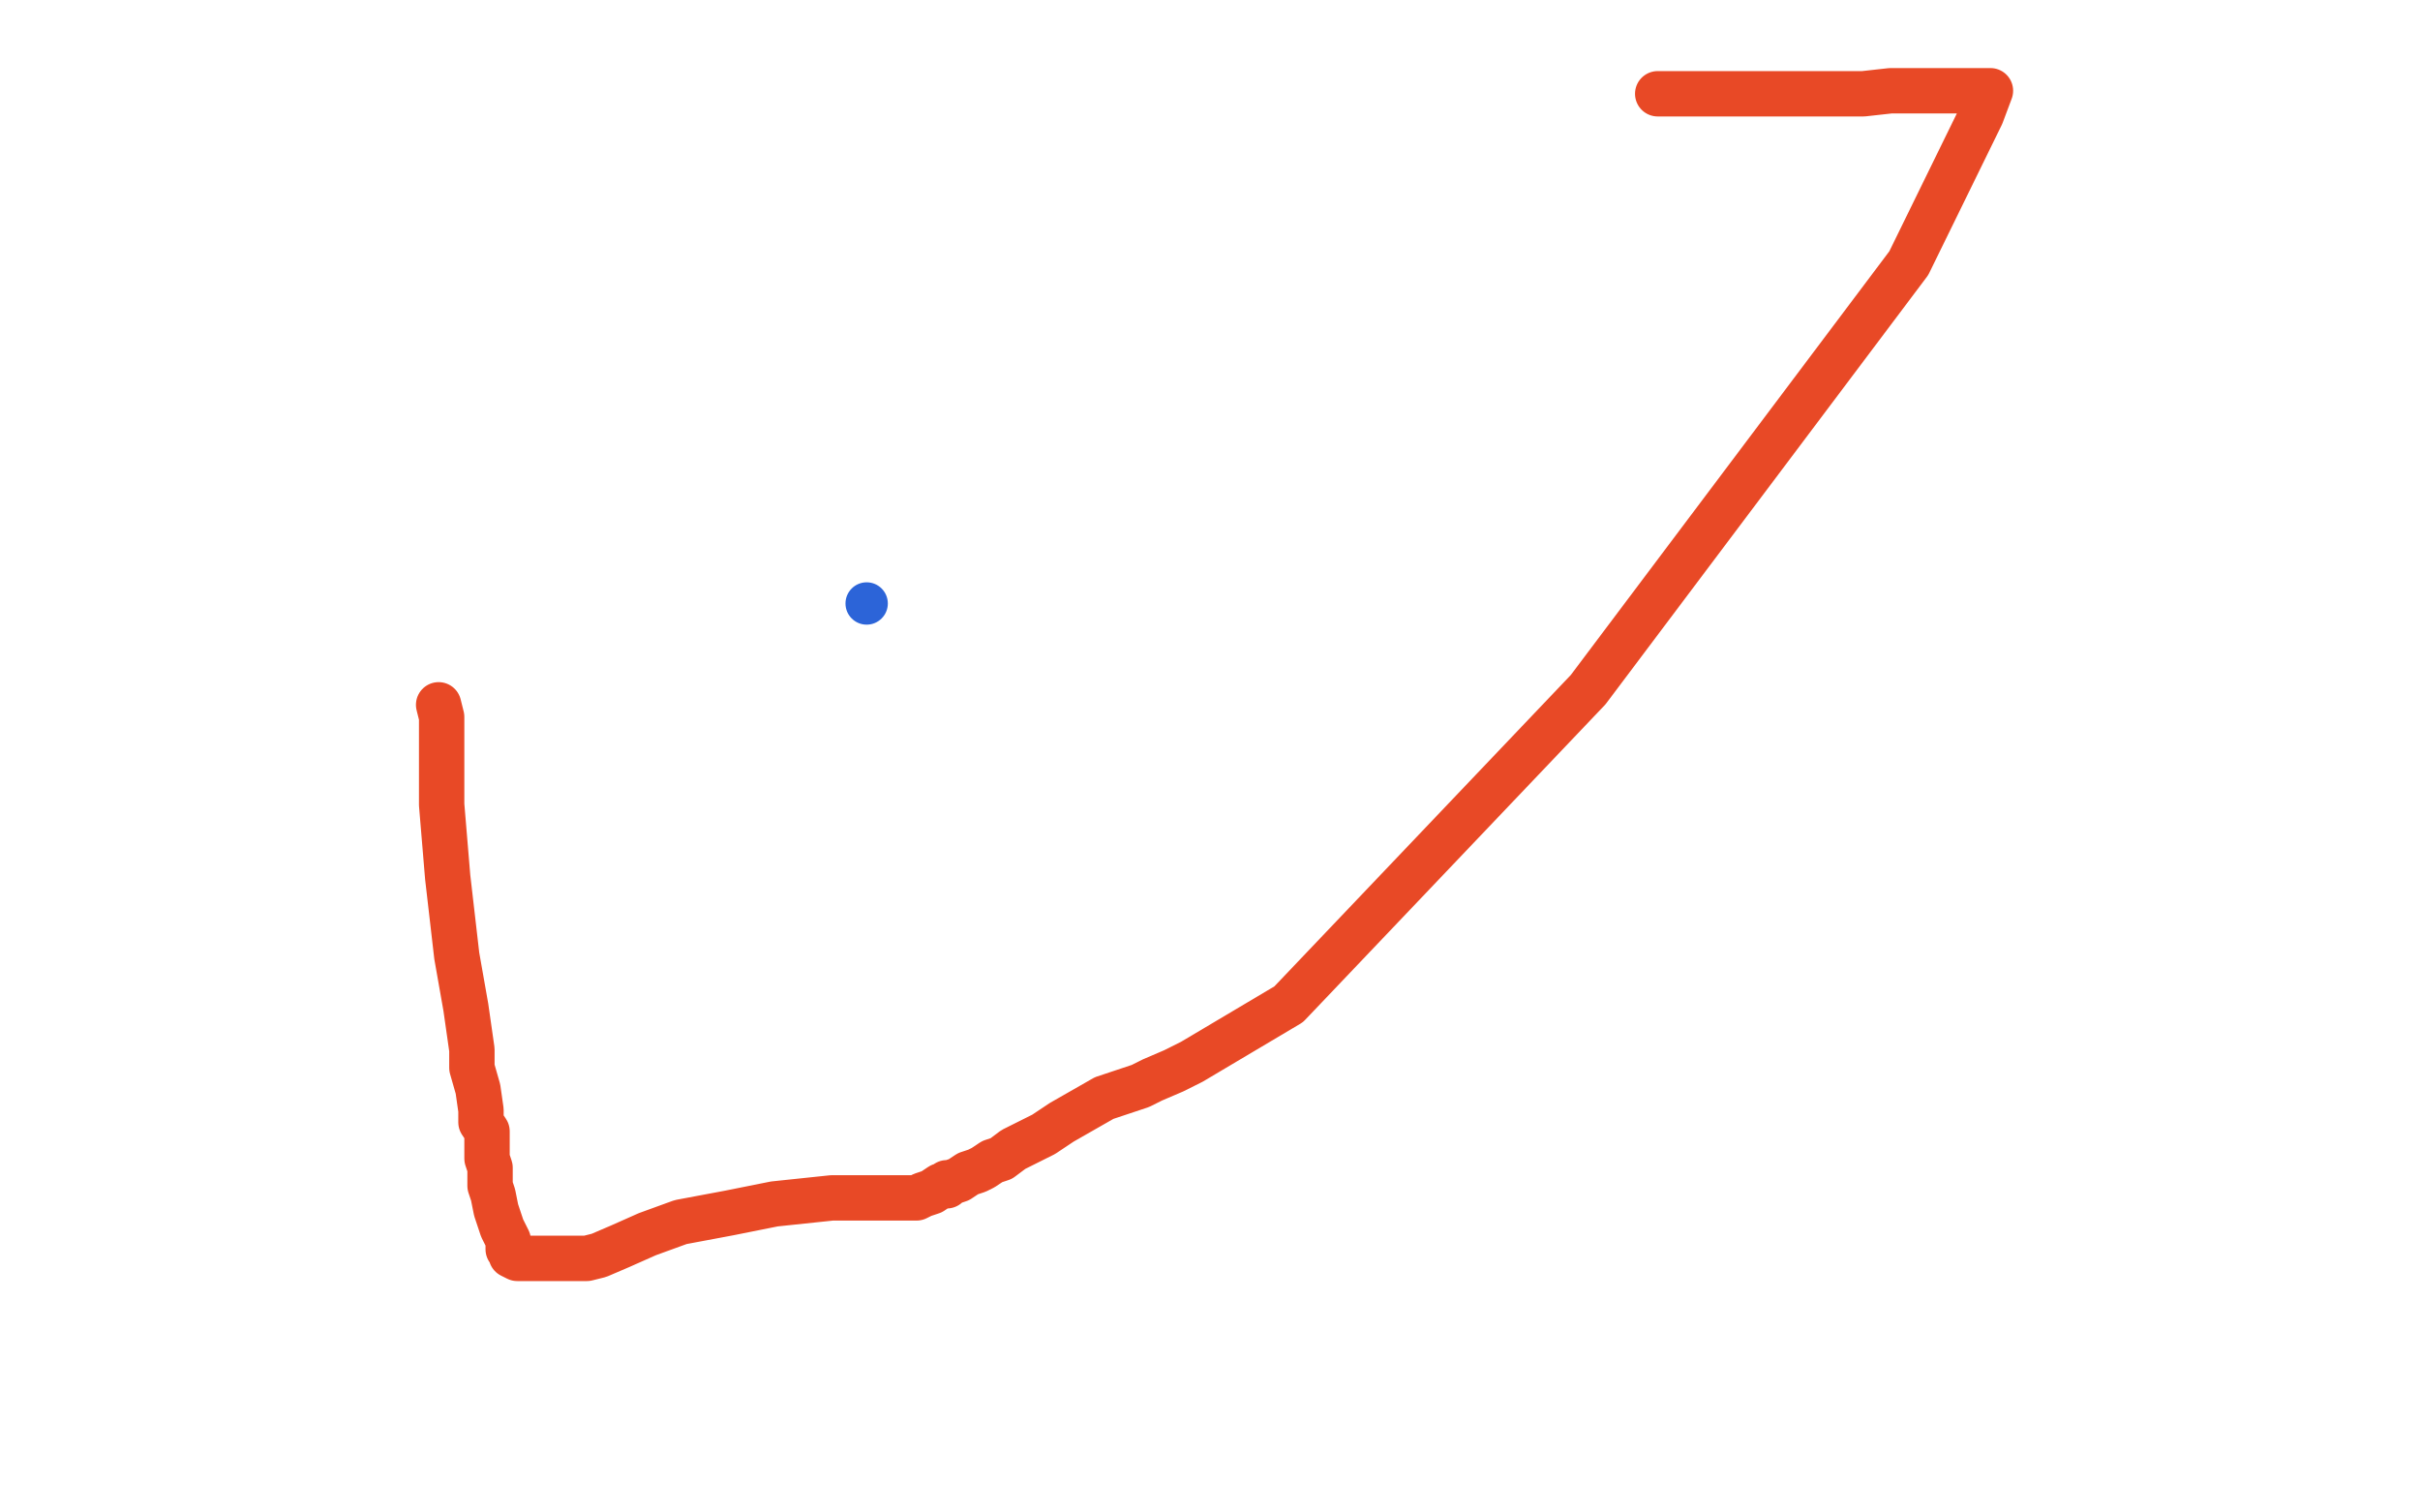 <?xml version="1.0" standalone="no"?>
<!DOCTYPE svg PUBLIC "-//W3C//DTD SVG 1.1//EN"
"http://www.w3.org/Graphics/SVG/1.1/DTD/svg11.dtd">

<svg width="800" height="500" version="1.1" xmlns="http://www.w3.org/2000/svg" xmlns:xlink="http://www.w3.org/1999/xlink" style="stroke-antialiasing: false"><desc>This SVG has been created on https://colorillo.com/</desc><rect x='0' y='0' width='800' height='500' style='fill: rgb(255,255,255); stroke-width:0' /><circle cx="286.5" cy="199.5" r="7" style="fill: #2c64d8; stroke-antialiasing: false; stroke-antialias: 0; opacity: 1.0"/>
<polyline points="145,233 146,237 146,237 146,251 146,251 146,266 146,266 148,290 148,290 151,316 151,316 154,333 154,333 156,347 156,347 156,353 156,353 158,360 159,367 159,368 159,371 161,374 161,376 161,383 162,386 162,392 163,395 164,400 166,406 168,410 168,413 169,414 169,415 171,416 174,416 180,416 183,416 184,416 186,416 187,416 190,416 194,416 198,415 205,412 214,408 225,404 241,401 256,398 275,396 293,396 300,396 301,396 303,396 305,395 308,394 311,392 312,392 313,392 313,391 314,391 317,390 320,388 323,387 325,386 328,384 331,383 335,380 339,378 345,375 351,371 358,367 365,363 374,360 377,359 381,357 388,354 394,351 426,332 525,228 631,87 655,38 658,30 649,30 641,30 625,30 616,31 604,31 591,31 581,31 573,31 565,31 556,31 551,31 548,31" style="fill: none; stroke: #e84926; stroke-width: 15; stroke-linejoin: round; stroke-linecap: round; stroke-antialiasing: false; stroke-antialias: 0; opacity: 1.0"/>
</svg>
